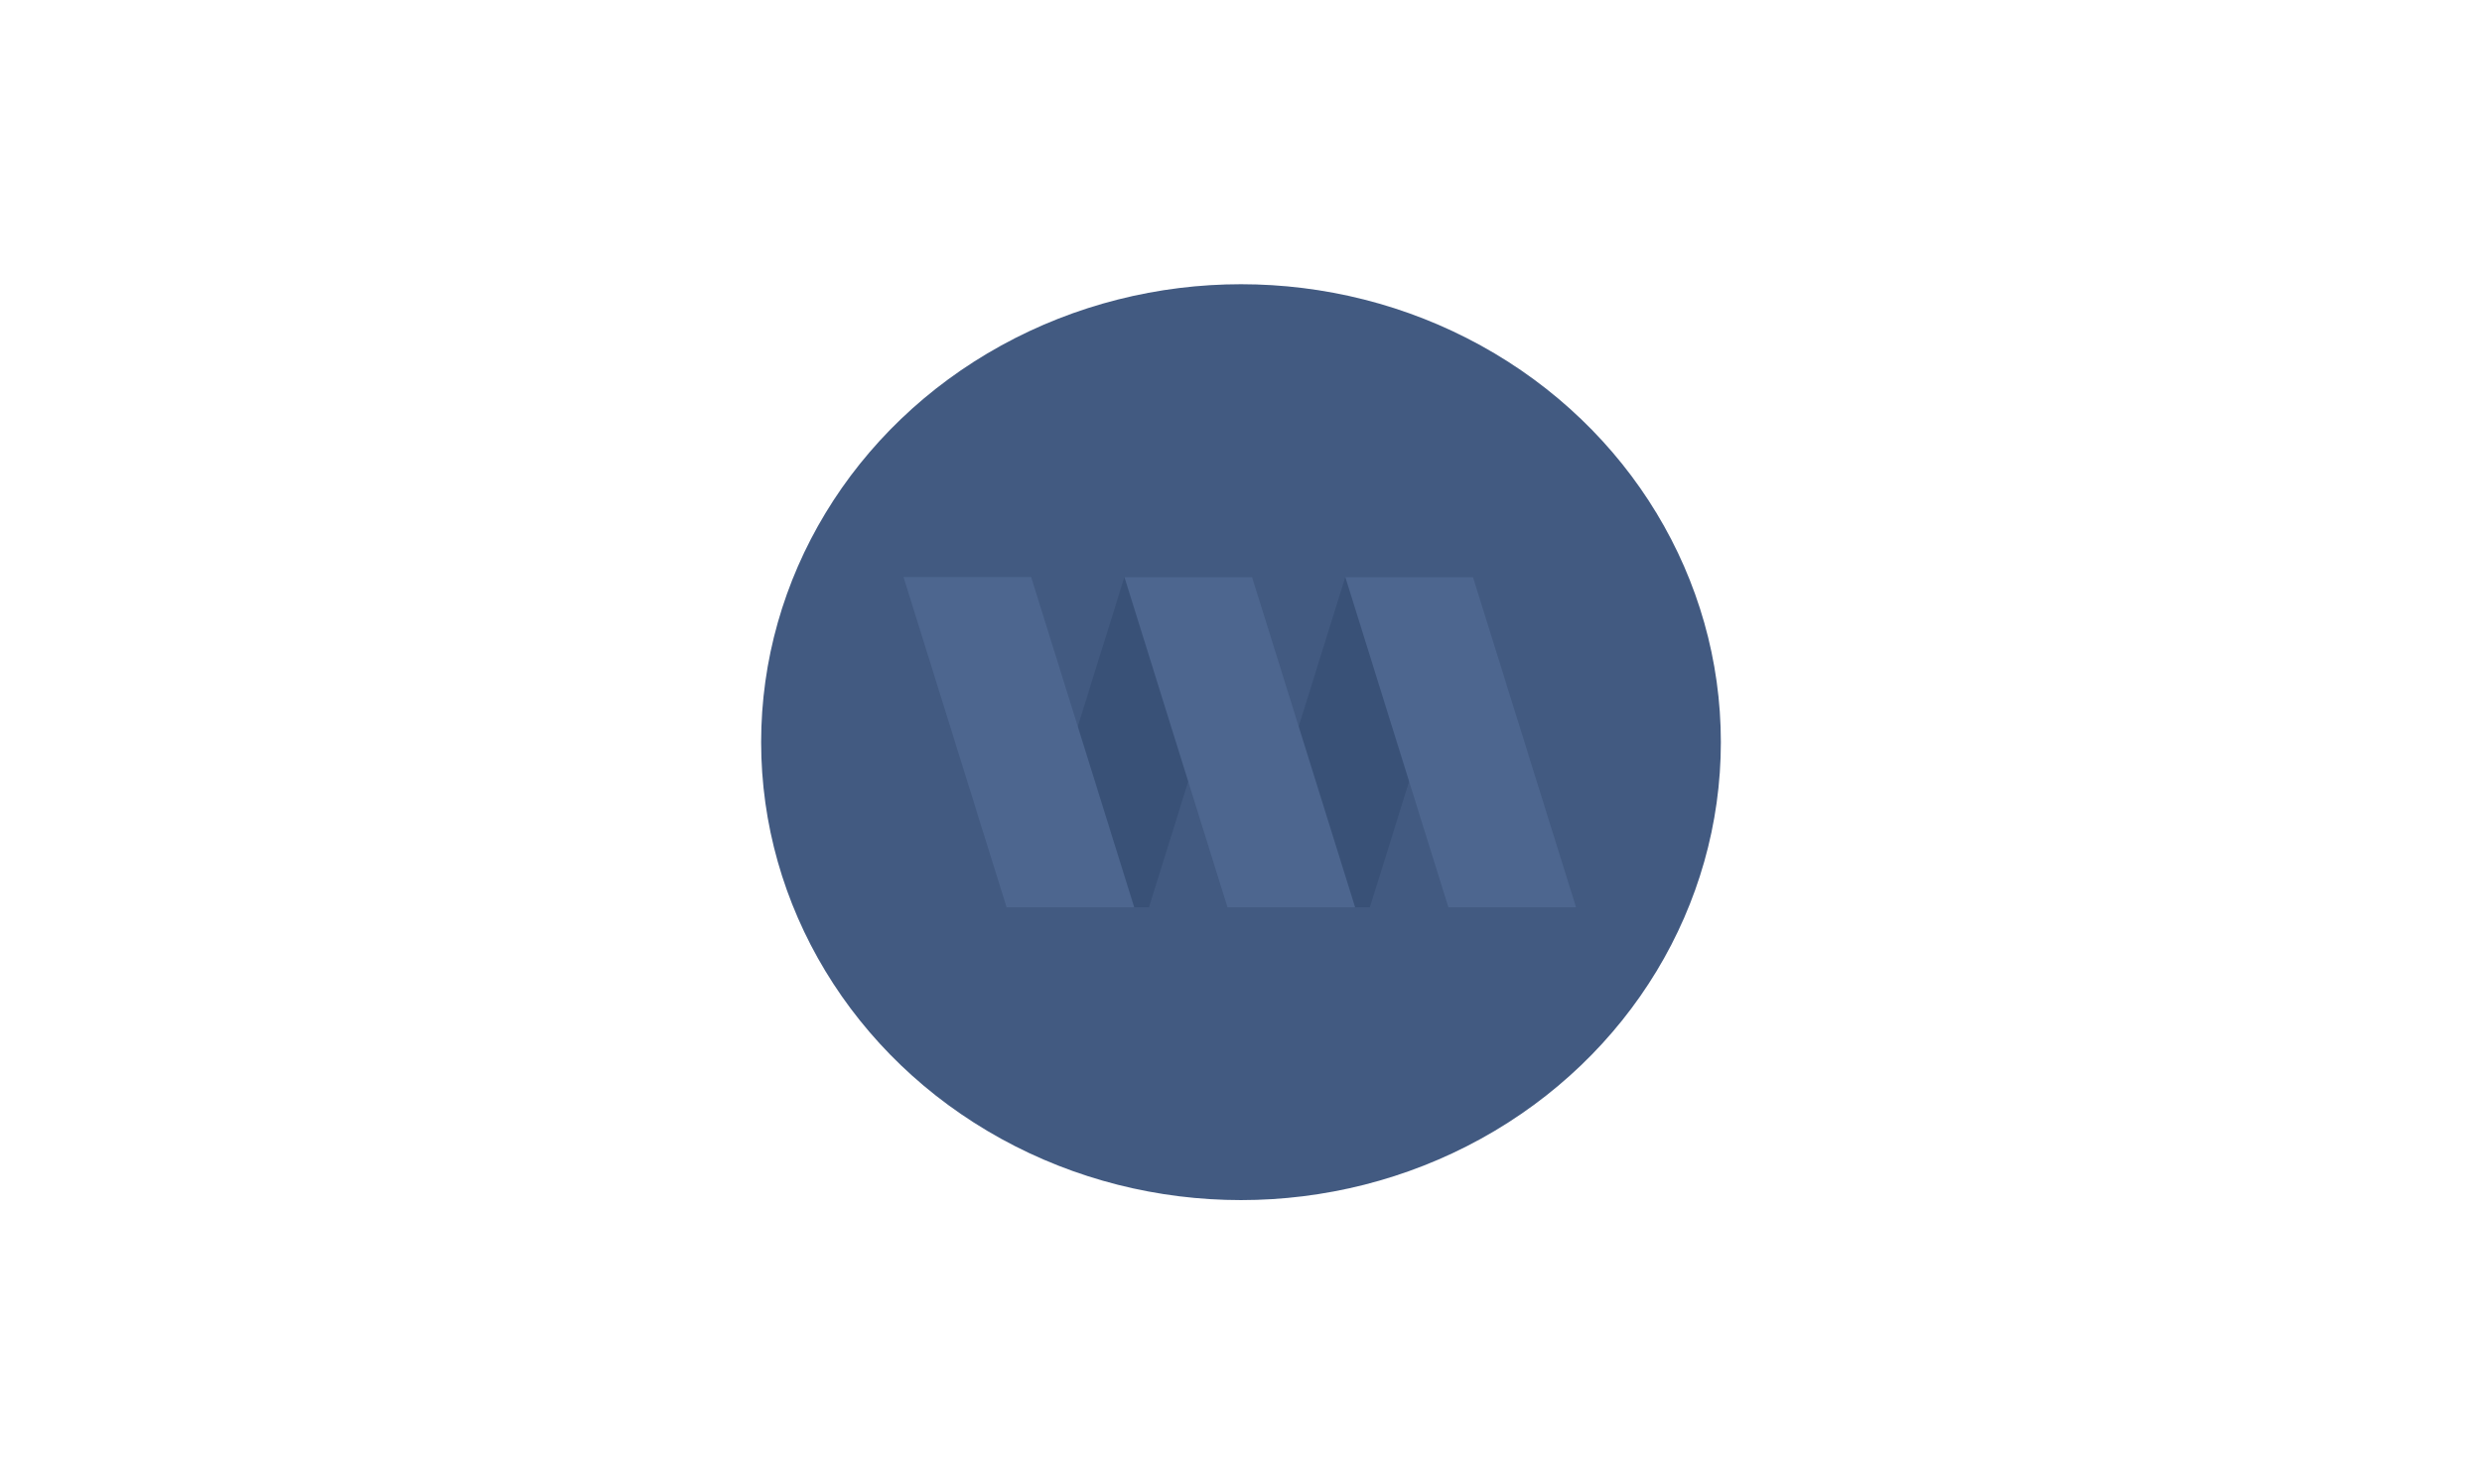 <svg width="107" height="64" viewBox="0 0 107 64" fill="none" xmlns="http://www.w3.org/2000/svg">
<ellipse cx="53.5" cy="32" rx="20.687" ry="19.745" fill="#425A81"/>
<path fill-rule="evenodd" clip-rule="evenodd" d="M48.474 24.88H53.976L49.532 39.12H44.03L48.474 24.88ZM57.997 24.88H63.499L59.055 39.12H53.553L57.997 24.88Z" fill="#395177"/>
<path fill-rule="evenodd" clip-rule="evenodd" d="M38.951 24.88H44.453L48.897 39.12H43.395L38.951 24.88ZM48.474 24.88H53.976L58.42 39.12H52.918L48.474 24.88ZM63.499 24.88H57.997L62.441 39.12H67.944L63.499 24.88Z" fill="#4D668F"/>
</svg>
